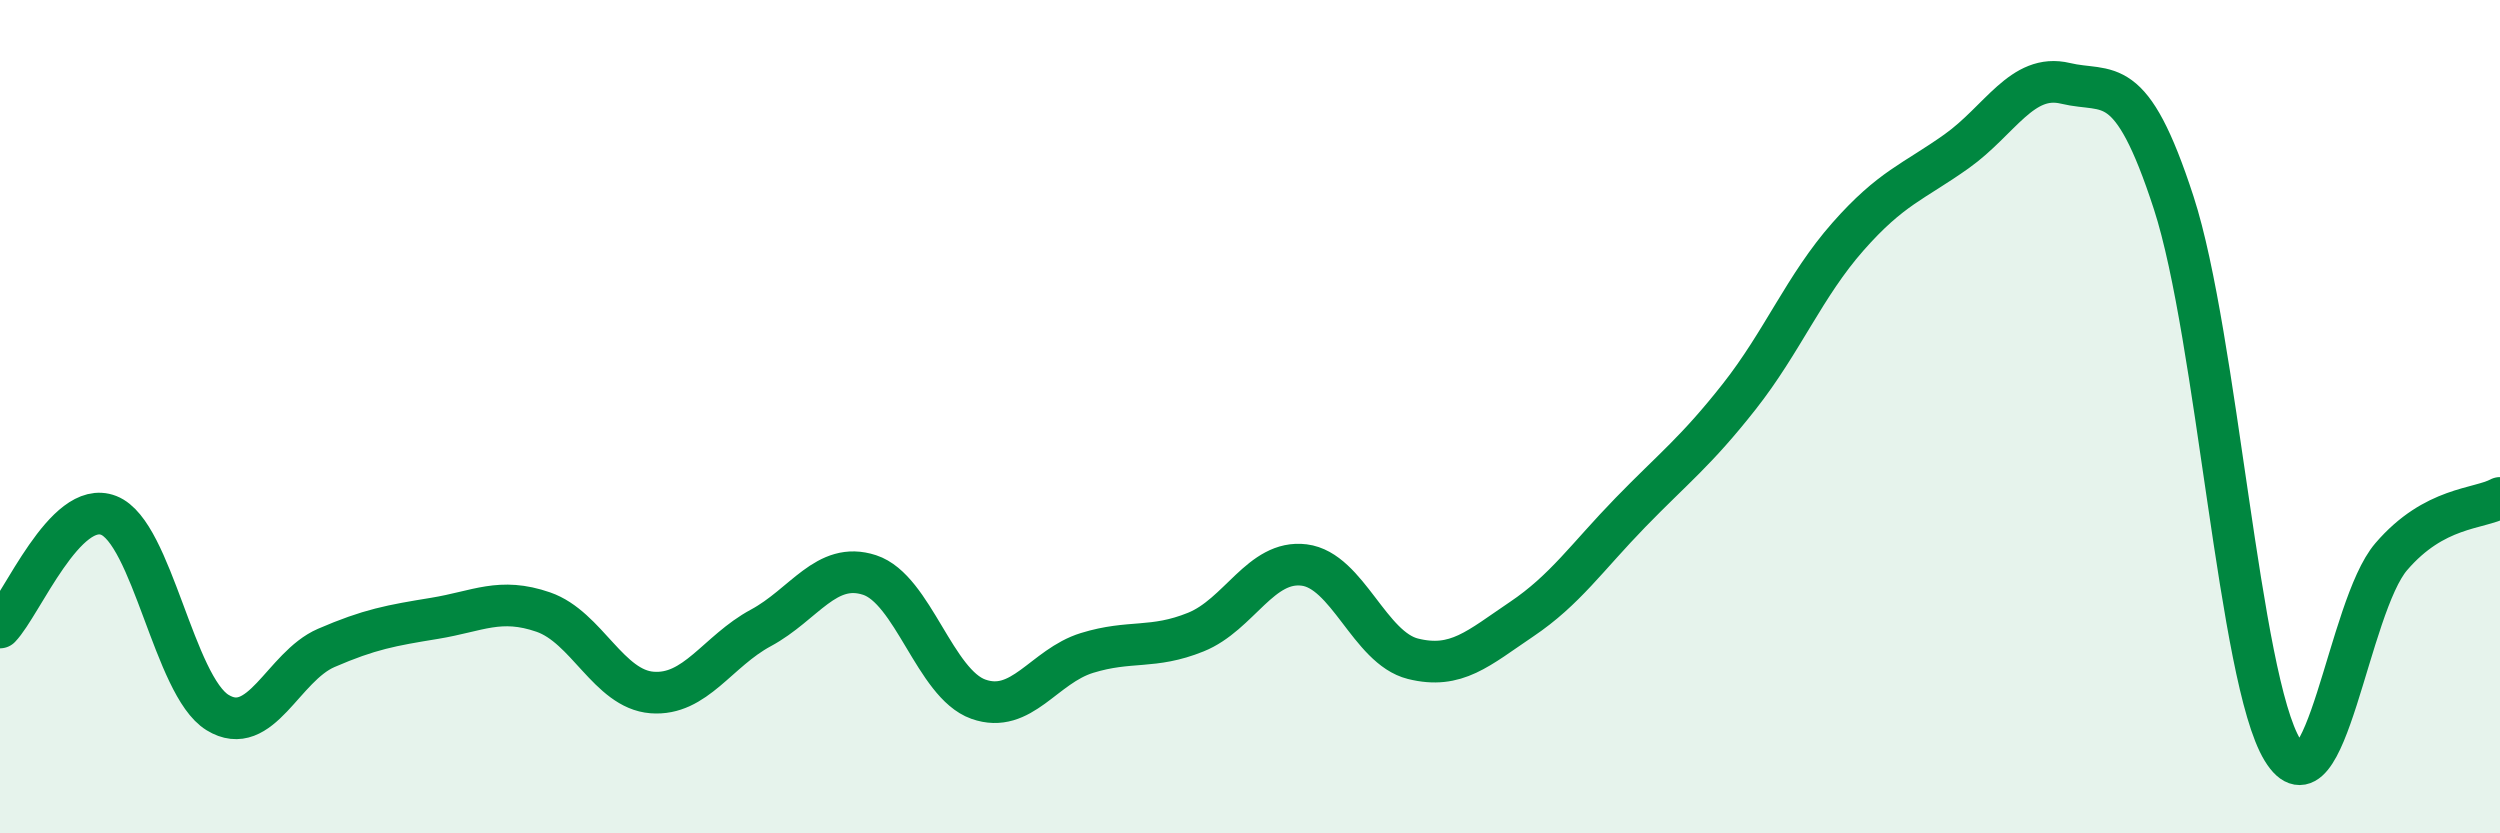 
    <svg width="60" height="20" viewBox="0 0 60 20" xmlns="http://www.w3.org/2000/svg">
      <path
        d="M 0,15.06 C 0.52,14.52 1.57,11.96 2.61,12.37 C 3.65,12.78 4.18,16.46 5.22,17.1 C 6.26,17.74 6.79,16 7.83,15.55 C 8.87,15.1 9.39,15.01 10.43,14.84 C 11.47,14.67 12,14.33 13.04,14.69 C 14.08,15.05 14.61,16.54 15.65,16.62 C 16.69,16.7 17.22,15.63 18.26,15.07 C 19.3,14.51 19.83,13.46 20.87,13.8 C 21.91,14.14 22.44,16.41 23.48,16.78 C 24.52,17.15 25.05,15.99 26.09,15.67 C 27.13,15.35 27.66,15.59 28.7,15.17 C 29.74,14.75 30.26,13.43 31.3,13.56 C 32.34,13.69 32.87,15.55 33.91,15.81 C 34.95,16.07 35.48,15.56 36.52,14.86 C 37.56,14.16 38.09,13.37 39.13,12.3 C 40.17,11.23 40.7,10.84 41.74,9.52 C 42.78,8.2 43.31,6.86 44.35,5.68 C 45.39,4.5 45.92,4.37 46.96,3.63 C 48,2.89 48.53,1.75 49.57,2 C 50.61,2.25 51.13,1.67 52.17,4.87 C 53.21,8.07 53.74,16.3 54.78,18 C 55.82,19.7 56.35,14.57 57.39,13.36 C 58.43,12.15 59.48,12.23 60,11.95L60 20L0 20Z"
        fill="#008740"
        opacity="0.1"
        stroke-linecap="round"
        stroke-linejoin="round"
      />
      <path
        d="M 0,15.06 C 0.52,14.52 1.57,11.96 2.61,12.37 C 3.65,12.78 4.18,16.46 5.22,17.1 C 6.26,17.74 6.79,16 7.83,15.55 C 8.87,15.1 9.39,15.01 10.43,14.84 C 11.47,14.67 12,14.33 13.04,14.69 C 14.08,15.05 14.61,16.54 15.65,16.62 C 16.69,16.7 17.22,15.63 18.26,15.07 C 19.3,14.51 19.83,13.46 20.87,13.8 C 21.91,14.14 22.44,16.41 23.48,16.78 C 24.52,17.15 25.05,15.99 26.09,15.67 C 27.13,15.35 27.66,15.59 28.7,15.17 C 29.74,14.75 30.26,13.43 31.3,13.56 C 32.34,13.69 32.87,15.55 33.91,15.81 C 34.95,16.07 35.48,15.56 36.52,14.86 C 37.56,14.16 38.09,13.37 39.13,12.3 C 40.17,11.23 40.7,10.84 41.74,9.52 C 42.78,8.2 43.31,6.86 44.35,5.68 C 45.39,4.5 45.92,4.37 46.96,3.63 C 48,2.89 48.53,1.75 49.57,2 C 50.61,2.25 51.13,1.67 52.17,4.87 C 53.21,8.07 53.74,16.3 54.78,18 C 55.82,19.7 56.35,14.57 57.39,13.36 C 58.43,12.15 59.48,12.23 60,11.95"
        stroke="#008740"
        stroke-width="1"
        fill="none"
        stroke-linecap="round"
        stroke-linejoin="round"
      />
    </svg>
  